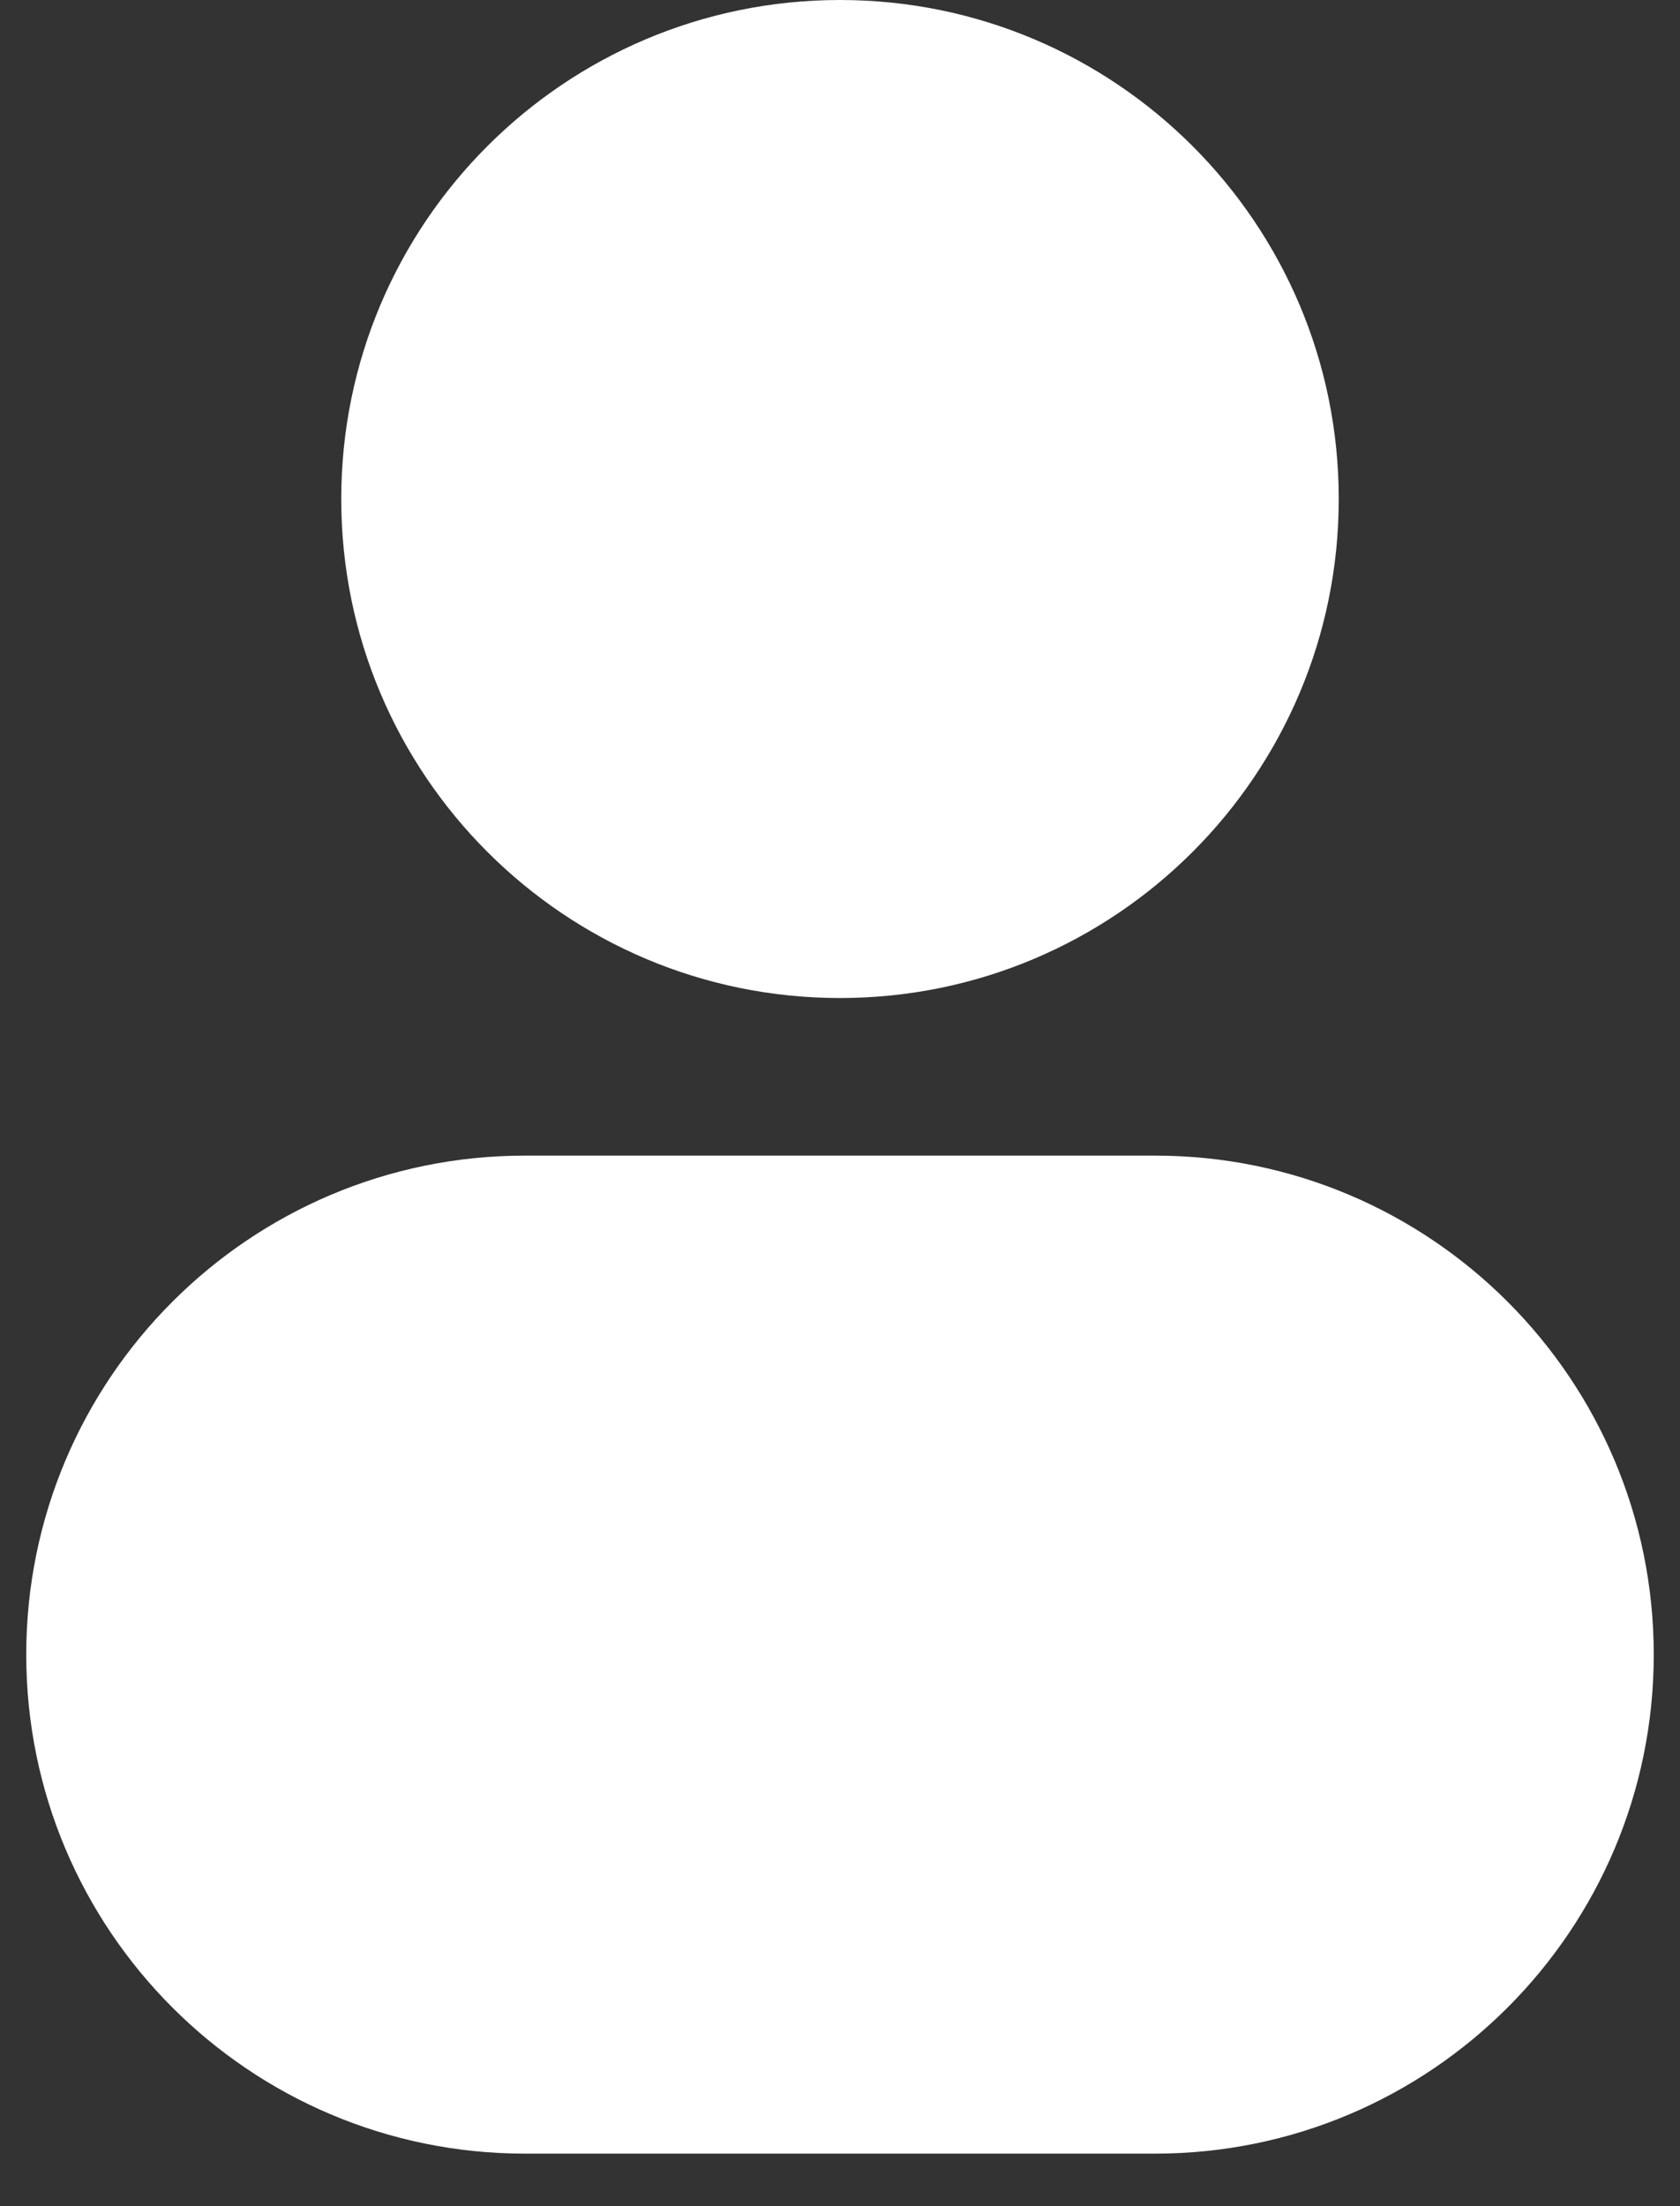 <svg width="16" height="21" viewBox="0 0 16 21" fill="none" xmlns="http://www.w3.org/2000/svg">
<rect x="0" y="0" width="16" height="21" fill="#333333" stroke="none"/>
<path d="M8 0C5.377 0 3.25 2.127 3.25 4.75C3.25 7.373 5.377 9.5 8 9.5C10.623 9.5 12.75 7.373 12.75 4.75C12.75 2.127 10.623 0 8 0Z" fill="white"/>
<path d="M5 11C2.377 11 0.25 13.127 0.25 15.75C0.25 18.373 2.377 20.5 5 20.5H11C13.623 20.5 15.75 18.373 15.75 15.75C15.75 13.127 13.623 11 11 11H5Z" fill="white"/>
</svg>
